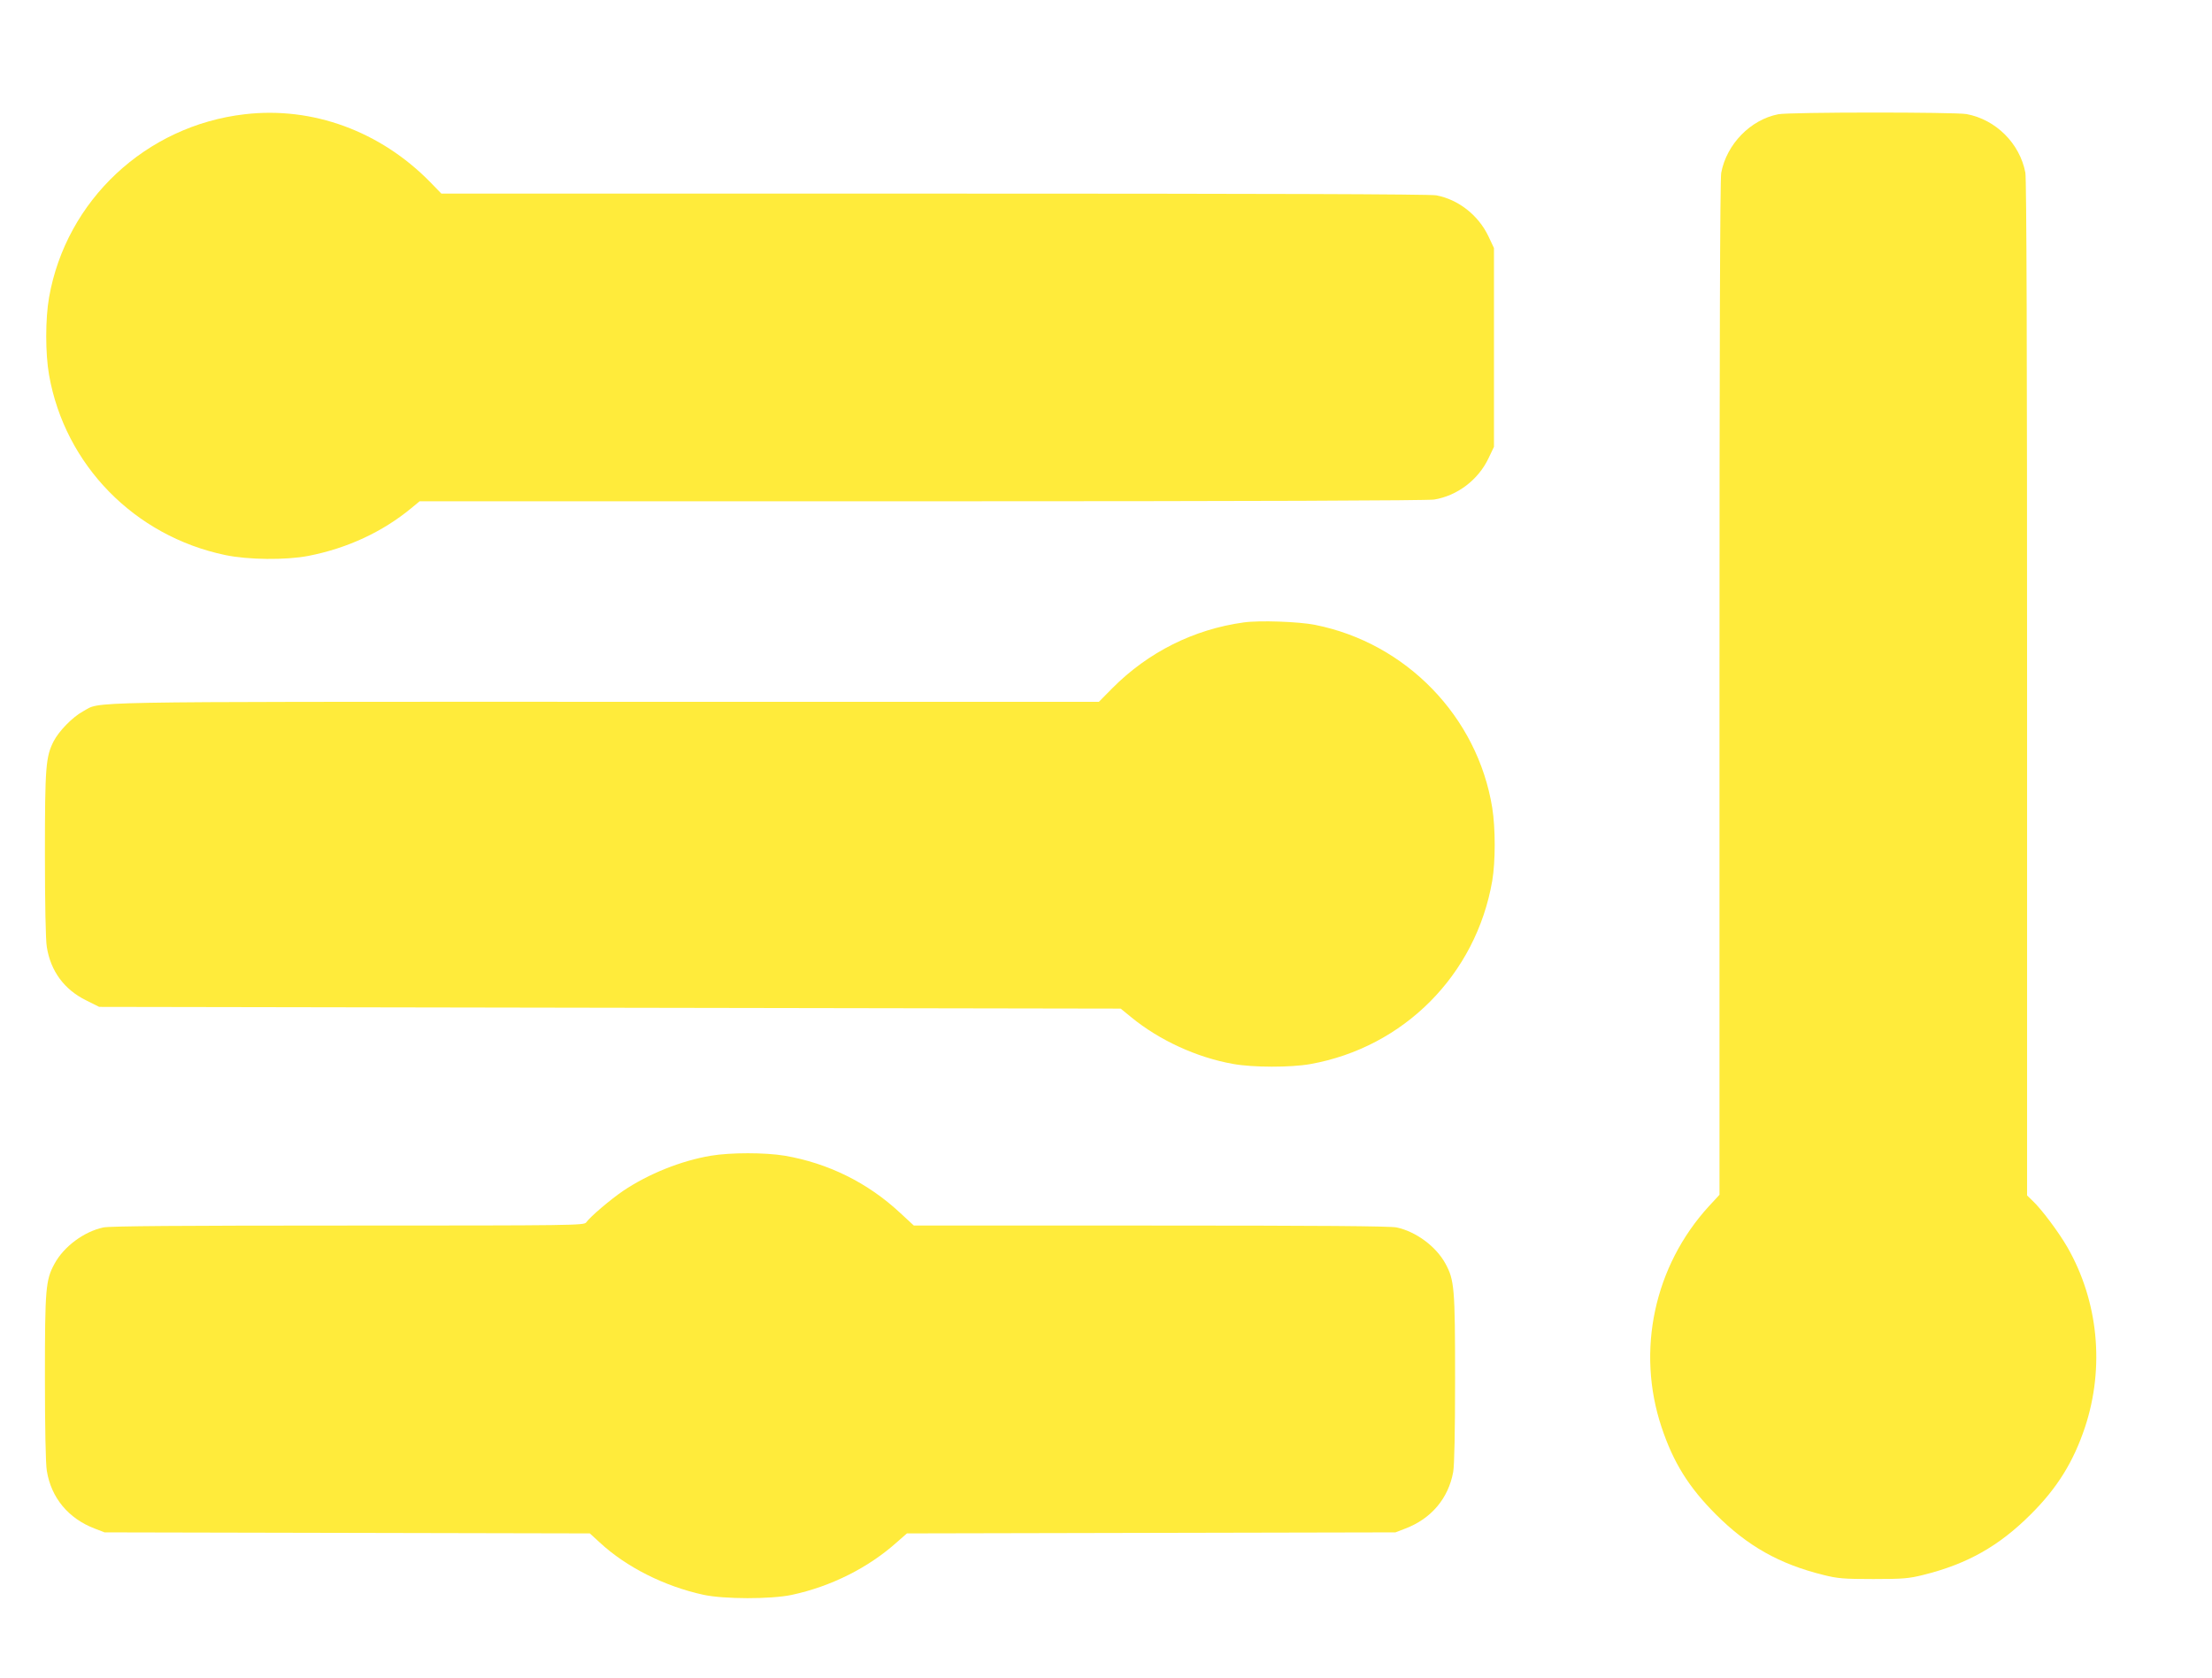 <?xml version="1.0" standalone="no"?>
<!DOCTYPE svg PUBLIC "-//W3C//DTD SVG 20010904//EN"
 "http://www.w3.org/TR/2001/REC-SVG-20010904/DTD/svg10.dtd">
<svg version="1.0" xmlns="http://www.w3.org/2000/svg"
 width="1280pt" height="971pt" viewBox="0 0 1280 971"
 preserveAspectRatio="xMidYMid meet">
<g transform="translate(0,971) scale(0.1,-0.1)"
fill="#ffeb3b" stroke="none">
<path d="M1416 9049 c-572 -66 -1033 -498 -1132 -1059 -22 -124 -22 -326 0
-450 92 -520 494 -931 1019 -1041 133 -28 351 -30 481 -5 226 44 430 139 597
277 l47 39 2903 0 c1947 0 2925 4 2968 10 134 22 255 114 314 238 l32 67 0
575 0 575 -32 68 c-58 122 -174 213 -302 237 -35 7 -1020 10 -2905 10 l-2852
0 -64 66 c-289 295 -681 439 -1074 393z"/>
<path d="M10290 9049 c-160 -31 -299 -173 -330 -339 -7 -35 -10 -1056 -10
-2982 l0 -2930 -61 -66 c-317 -346 -422 -837 -274 -1279 68 -204 157 -347 314
-504 183 -183 367 -287 621 -350 84 -21 118 -24 290 -24 172 0 206 3 290 24
254 63 438 167 621 350 154 153 247 304 314 504 115 348 77 730 -102 1042 -49
85 -150 221 -202 269 l-31 30 0 2932 c0 1922 -3 2950 -10 2985 -32 169 -170
307 -340 339 -65 12 -1026 12 -1090 -1z"/>
<path d="M7196 6109 c-289 -40 -552 -172 -759 -380 l-78 -79 -2862 0 c-3109 0
-2908 3 -3016 -55 -61 -33 -140 -114 -171 -174 -45 -90 -50 -144 -50 -651 0
-282 4 -501 11 -539 22 -139 101 -246 227 -308 l76 -38 2955 -5 2956 -5 60
-49 c163 -134 381 -234 590 -271 116 -21 333 -21 447 -1 542 97 959 517 1053
1060 19 112 19 304 0 423 -85 527 -498 953 -1025 1058 -95 19 -324 27 -414 14z"/>
<path d="M4114 3024 c-173 -29 -362 -105 -509 -204 -72 -49 -190 -149 -213
-182 -13 -17 -67 -18 -1377 -18 -972 0 -1379 -3 -1417 -11 -112 -24 -228 -110
-282 -209 -52 -95 -56 -142 -56 -660 0 -282 4 -501 11 -539 25 -156 125 -276
277 -334 l57 -22 1404 -3 1404 -3 58 -53 c153 -142 374 -253 599 -302 119 -26
391 -26 510 -1 230 49 446 158 611 306 l57 50 1413 3 1414 3 57 22 c150 57
249 174 277 327 7 38 11 235 11 540 0 524 -4 571 -56 666 -54 99 -170 185
-282 209 -38 8 -447 11 -1423 11 l-1371 0 -80 74 c-187 174 -416 287 -667 330
-114 19 -313 19 -427 0z"/>
</g>
</svg>
